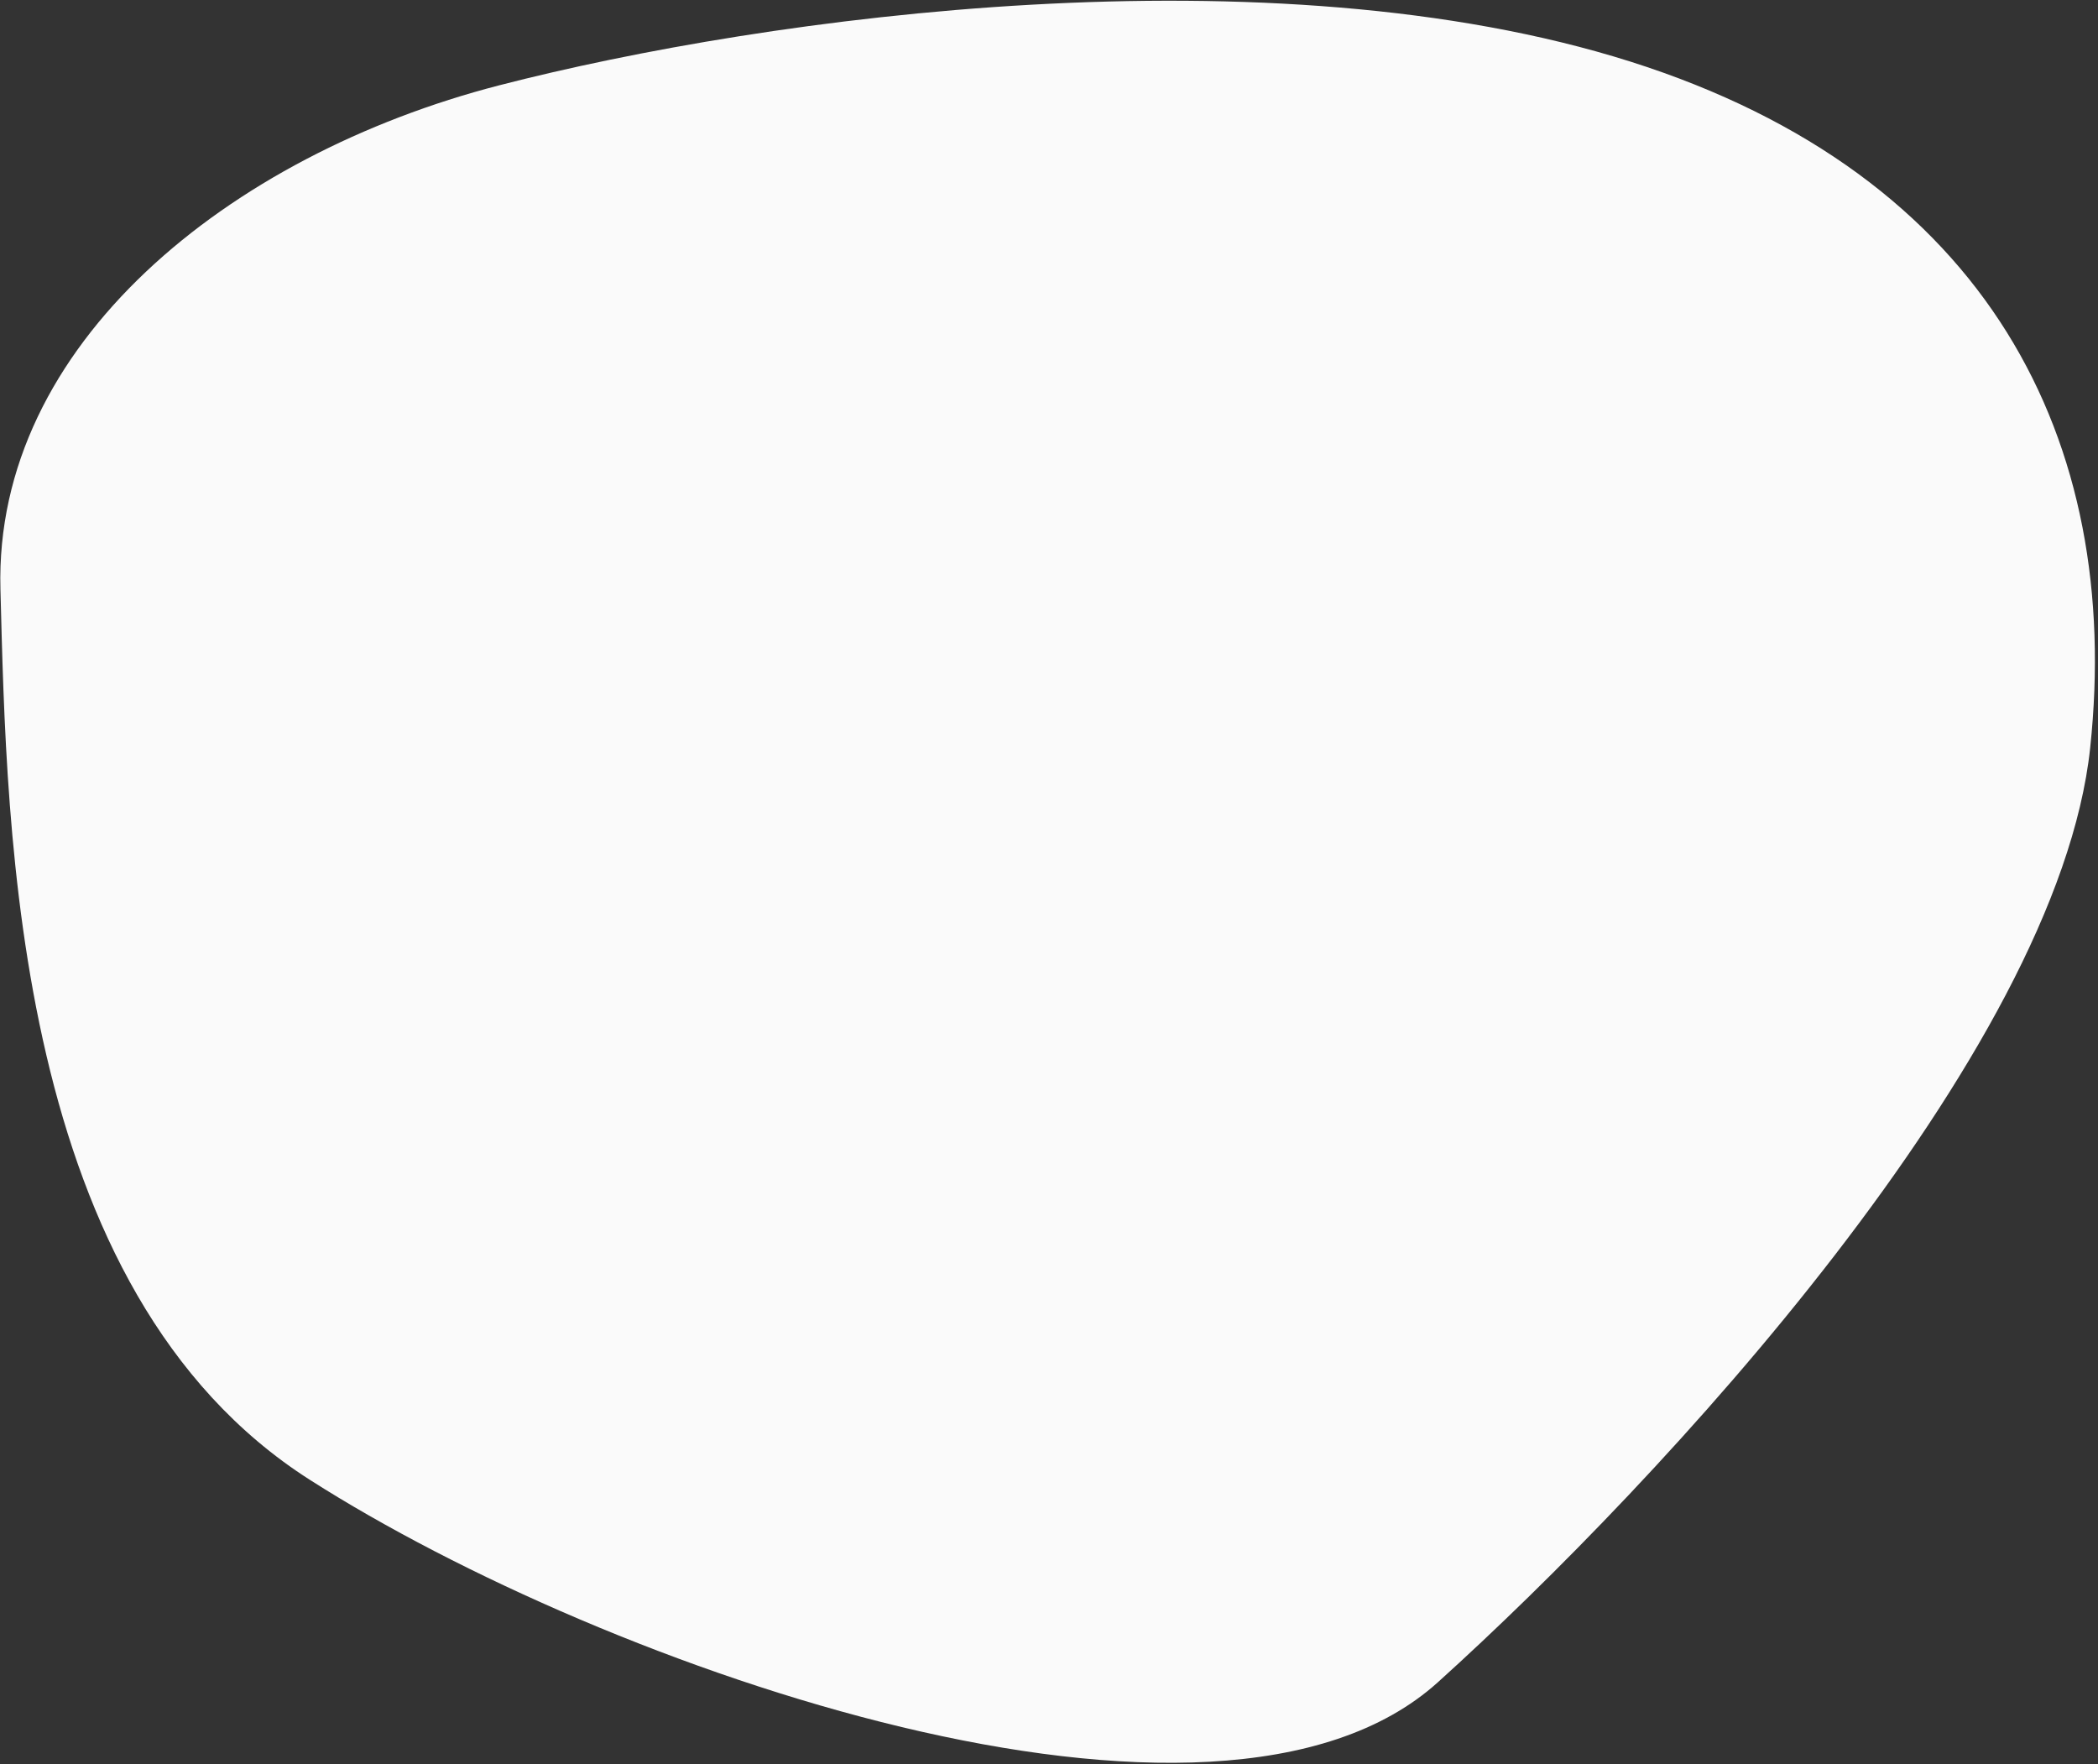 <svg xmlns="http://www.w3.org/2000/svg" xmlns:xlink="http://www.w3.org/1999/xlink" id="Layer_1" x="0px" y="0px" viewBox="0 0 484 407" style="enable-background:new 0 0 484 407;" xml:space="preserve"><rect x="0" y="0" width="484" height="407" fill="#333333" stroke="none"/><style type="text/css">	.st0{fill:#FAFAFA;}</style><g>	<g transform="translate(-199, -541)">		<g transform="translate(-722, -286)">			<path class="st0" d="M1036.1,846.7c-62.3,16.1-116.5,59.8-115,116.2c1.5,56.5,3,161.9,71.4,205.5c68.3,43.6,209,92.9,260.2,46.7    c51.2-46.2,143-144.9,150.5-215.6s-23.4-132.1-106.1-158.3C1214.3,815,1098.4,830.6,1036.1,846.7z"></path>		</g>	</g></g></svg>